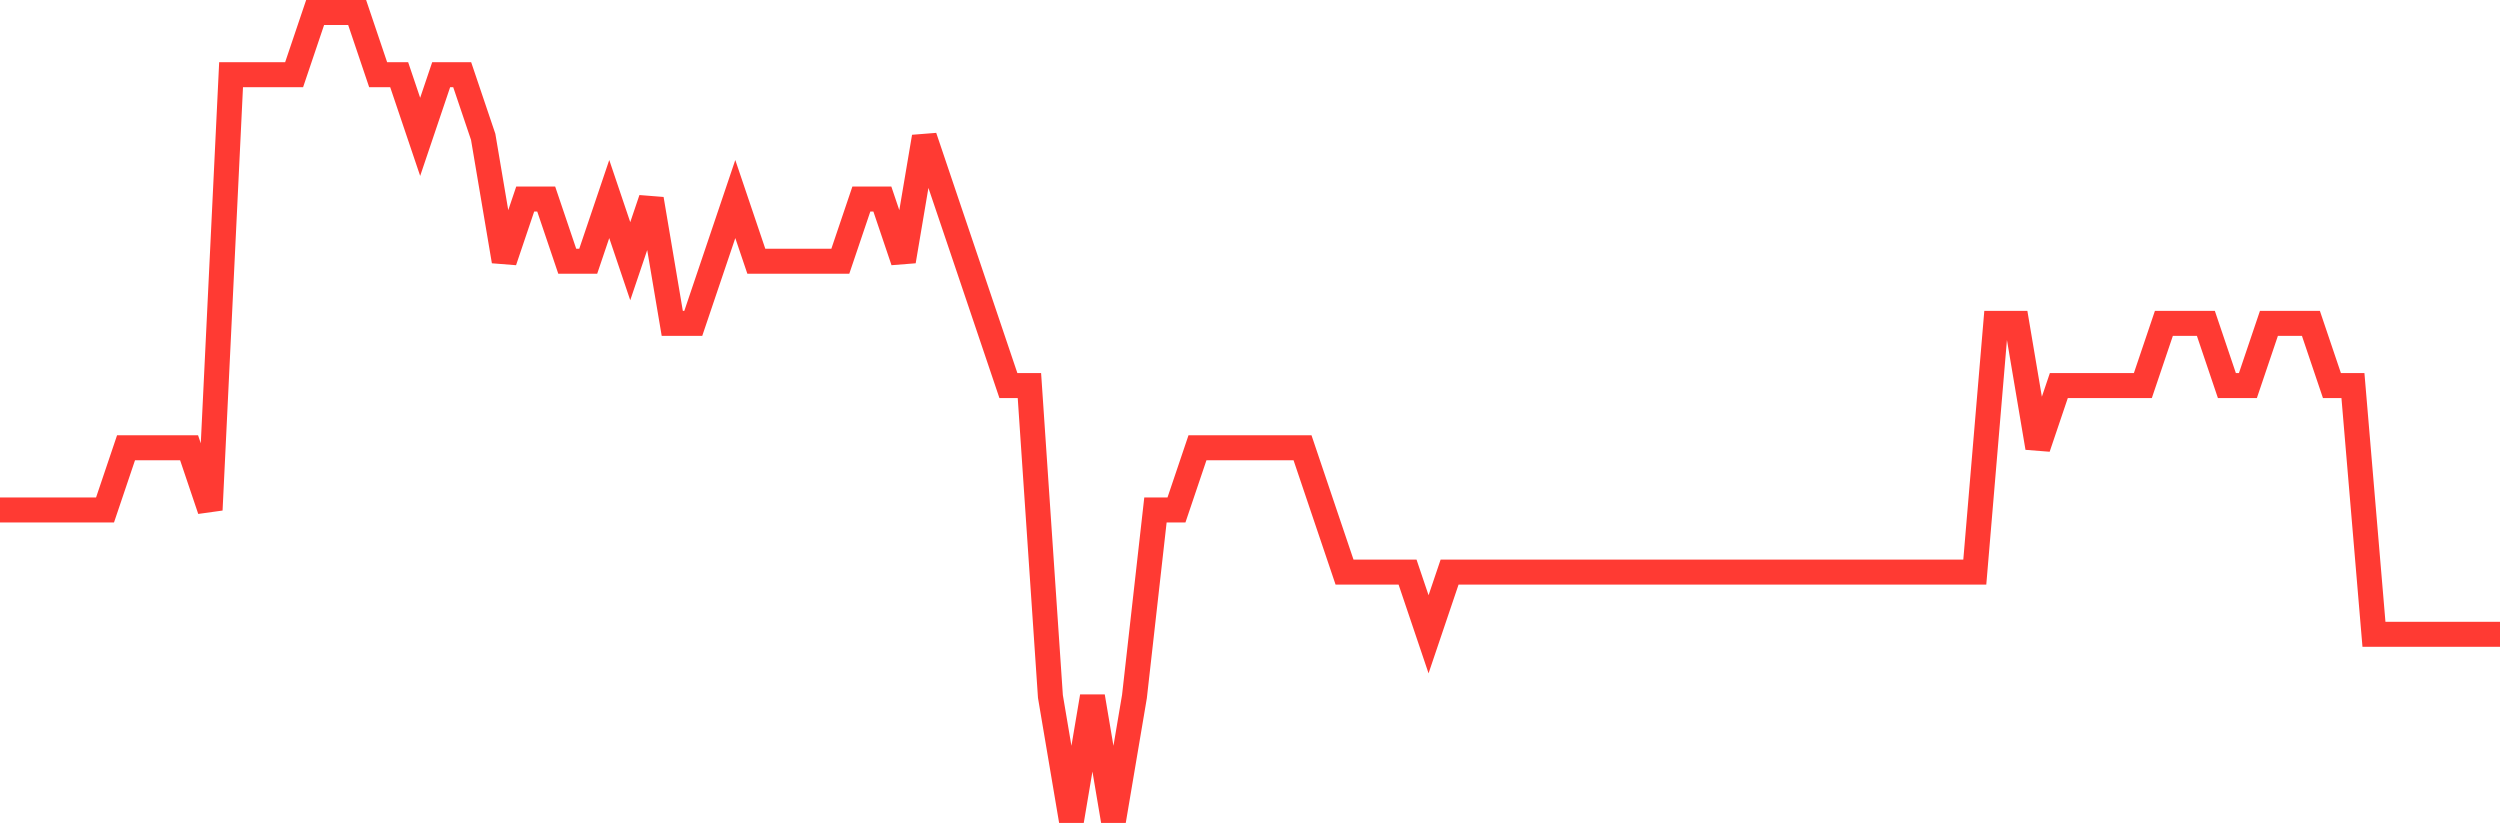 <svg
  xmlns="http://www.w3.org/2000/svg"
  xmlns:xlink="http://www.w3.org/1999/xlink"
  width="120"
  height="40"
  viewBox="0 0 120 40"
  preserveAspectRatio="none"
>
  <polyline
    points="0,24.477 1.008,24.477 2.017,24.477 3.025,24.477 4.034,24.477 5.042,24.477 6.05,21.492 7.059,21.492 8.067,21.492 9.076,21.492 10.084,24.477 11.092,3.585 12.101,3.585 13.109,3.585 14.118,3.585 15.126,0.6 16.134,0.6 17.143,0.6 18.151,3.585 19.16,3.585 20.168,6.569 21.176,3.585 22.185,3.585 23.193,6.569 24.202,12.538 25.21,9.554 26.218,9.554 27.227,12.538 28.235,12.538 29.244,9.554 30.252,12.538 31.261,9.554 32.269,15.523 33.277,15.523 34.286,12.538 35.294,9.554 36.303,12.538 37.311,12.538 38.319,12.538 39.328,12.538 40.336,12.538 41.345,9.554 42.353,9.554 43.361,12.538 44.37,6.569 45.378,9.554 46.387,12.538 47.395,15.523 48.403,18.508 49.412,18.508 50.42,33.431 51.429,39.4 52.437,33.431 53.445,39.4 54.454,33.431 55.462,24.477 56.471,24.477 57.479,21.492 58.487,21.492 59.496,21.492 60.504,21.492 61.513,21.492 62.521,21.492 63.529,24.477 64.538,27.462 65.546,27.462 66.555,27.462 67.563,27.462 68.571,30.446 69.58,27.462 70.588,27.462 71.597,27.462 72.605,27.462 73.613,27.462 74.622,27.462 75.63,27.462 76.639,27.462 77.647,27.462 78.655,27.462 79.664,27.462 80.672,27.462 81.681,27.462 82.689,27.462 83.697,27.462 84.706,27.462 85.714,27.462 86.723,27.462 87.731,27.462 88.739,27.462 89.748,27.462 90.756,27.462 91.765,27.462 92.773,27.462 93.782,27.462 94.79,27.462 95.798,15.523 96.807,15.523 97.815,21.492 98.824,18.508 99.832,18.508 100.84,18.508 101.849,18.508 102.857,18.508 103.866,15.523 104.874,15.523 105.882,15.523 106.891,18.508 107.899,18.508 108.908,15.523 109.916,15.523 110.924,15.523 111.933,18.508 112.941,18.508 113.95,30.446 114.958,30.446 115.966,30.446 116.975,30.446 117.983,30.446 118.992,30.446 120,30.446"
    fill="none"
    stroke="#ff3a33"
    stroke-width="1.2"
  >
  </polyline>
</svg>